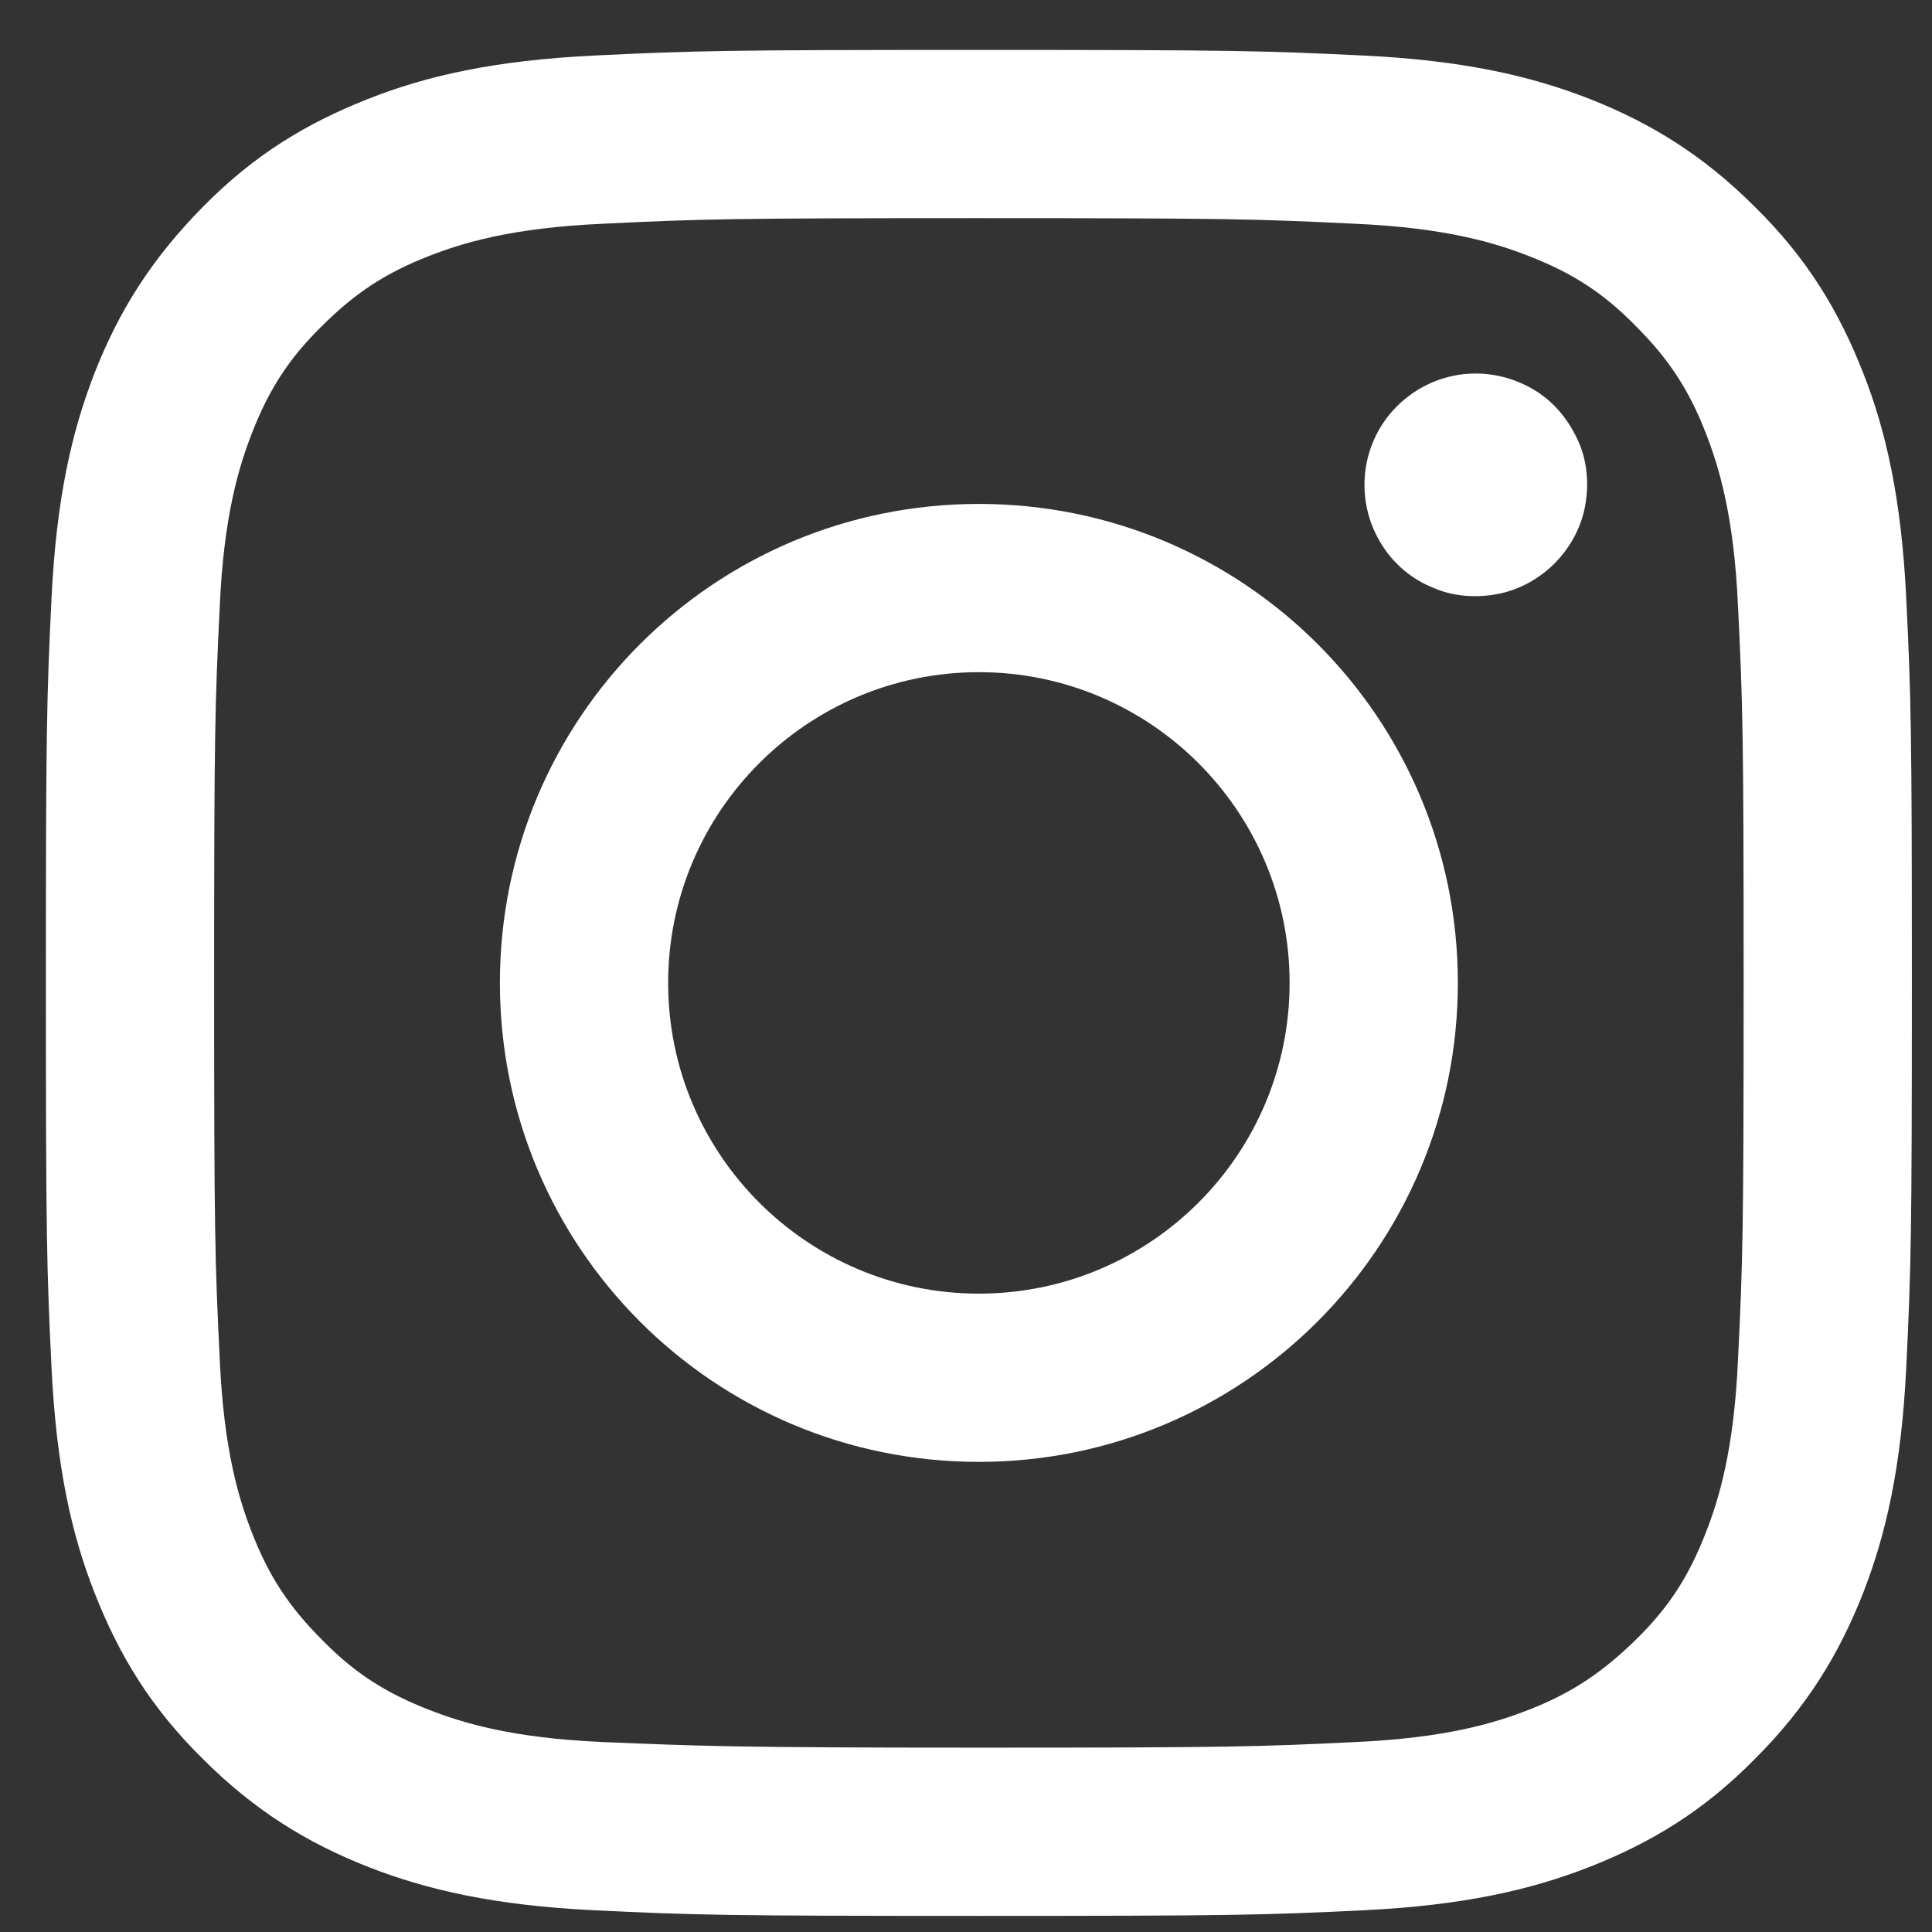 <svg width="24" height="24" viewBox="0 0 24 24" fill="none" xmlns="http://www.w3.org/2000/svg">
<rect x="0" y="0" width="24" height="24" fill="#333333" stroke="none"/>
<path d="M8.3 12.21C8.3 10.08 10.03 8.35 12.16 8.35C14.29 8.35 16.02 10.08 16.02 12.21C16.02 14.34 14.29 16.07 12.16 16.07C10.03 16.07 8.3 14.34 8.3 12.21ZM6.21 12.21C6.21 15.5 8.87 18.16 12.16 18.16C15.44 18.16 18.11 15.5 18.11 12.21C18.11 8.92 15.45 6.26 12.16 6.26C8.87 6.26 6.21 8.92 6.21 12.21ZM16.95 6.02C16.95 6.3 17.03 6.56 17.18 6.79C17.33 7.02 17.55 7.2 17.8 7.3C18.05 7.41 18.33 7.43 18.6 7.38C18.87 7.33 19.12 7.19 19.31 7C19.5 6.81 19.64 6.56 19.69 6.29C19.74 6.02 19.72 5.74 19.61 5.49C19.5 5.24 19.33 5.02 19.1 4.87C18.87 4.72 18.6 4.64 18.33 4.64C17.96 4.64 17.61 4.79 17.35 5.05C17.1 5.3 16.95 5.65 16.95 6.02ZM7.48 21.64C6.35 21.59 5.74 21.4 5.33 21.24C4.79 21.03 4.4 20.78 4 20.37C3.59 19.96 3.34 19.58 3.13 19.04C2.97 18.63 2.78 18.02 2.73 16.89C2.67 15.67 2.66 15.3 2.66 12.21C2.66 9.12 2.67 8.75 2.73 7.53C2.78 6.4 2.97 5.79 3.13 5.38C3.34 4.84 3.59 4.45 4 4.05C4.41 3.64 4.79 3.39 5.33 3.18C5.74 3.02 6.35 2.83 7.48 2.78C8.7 2.72 9.07 2.71 12.16 2.71C15.25 2.71 15.62 2.72 16.84 2.78C17.97 2.83 18.58 3.02 18.99 3.18C19.53 3.39 19.92 3.64 20.32 4.05C20.73 4.46 20.98 4.84 21.19 5.38C21.35 5.79 21.54 6.4 21.59 7.53C21.65 8.75 21.66 9.12 21.66 12.21C21.66 15.3 21.65 15.67 21.59 16.89C21.54 18.02 21.35 18.63 21.19 19.04C20.98 19.58 20.73 19.97 20.32 20.37C19.91 20.77 19.53 21.03 18.99 21.24C18.58 21.4 17.97 21.59 16.84 21.64C15.62 21.7 15.25 21.71 12.16 21.71C9.07 21.71 8.7 21.69 7.48 21.64ZM7.38 0.69C6.15 0.75 5.3 0.94 4.57 1.23C3.81 1.53 3.16 1.92 2.52 2.57C1.88 3.22 1.48 3.86 1.18 4.62C0.89 5.36 0.7 6.2 0.64 7.43C0.58 8.67 0.57 9.06 0.57 12.21C0.57 15.36 0.58 15.75 0.64 16.99C0.7 18.22 0.89 19.07 1.18 19.8C1.48 20.56 1.87 21.21 2.52 21.85C3.16 22.49 3.81 22.89 4.57 23.19C5.31 23.48 6.15 23.67 7.38 23.73C8.62 23.79 9.01 23.8 12.16 23.8C15.31 23.8 15.7 23.79 16.94 23.73C18.17 23.67 19.01 23.48 19.75 23.19C20.51 22.89 21.16 22.5 21.8 21.85C22.44 21.21 22.84 20.56 23.14 19.8C23.43 19.06 23.62 18.22 23.68 16.99C23.74 15.75 23.75 15.36 23.75 12.21C23.75 9.06 23.74 8.67 23.68 7.43C23.62 6.2 23.43 5.35 23.14 4.62C22.84 3.86 22.45 3.21 21.8 2.57C21.16 1.93 20.51 1.53 19.75 1.23C19.01 0.94 18.17 0.75 16.94 0.69C15.7 0.63 15.31 0.62 12.16 0.62C9.01 0.62 8.62 0.63 7.38 0.69Z" fill="white"/>
</svg>
